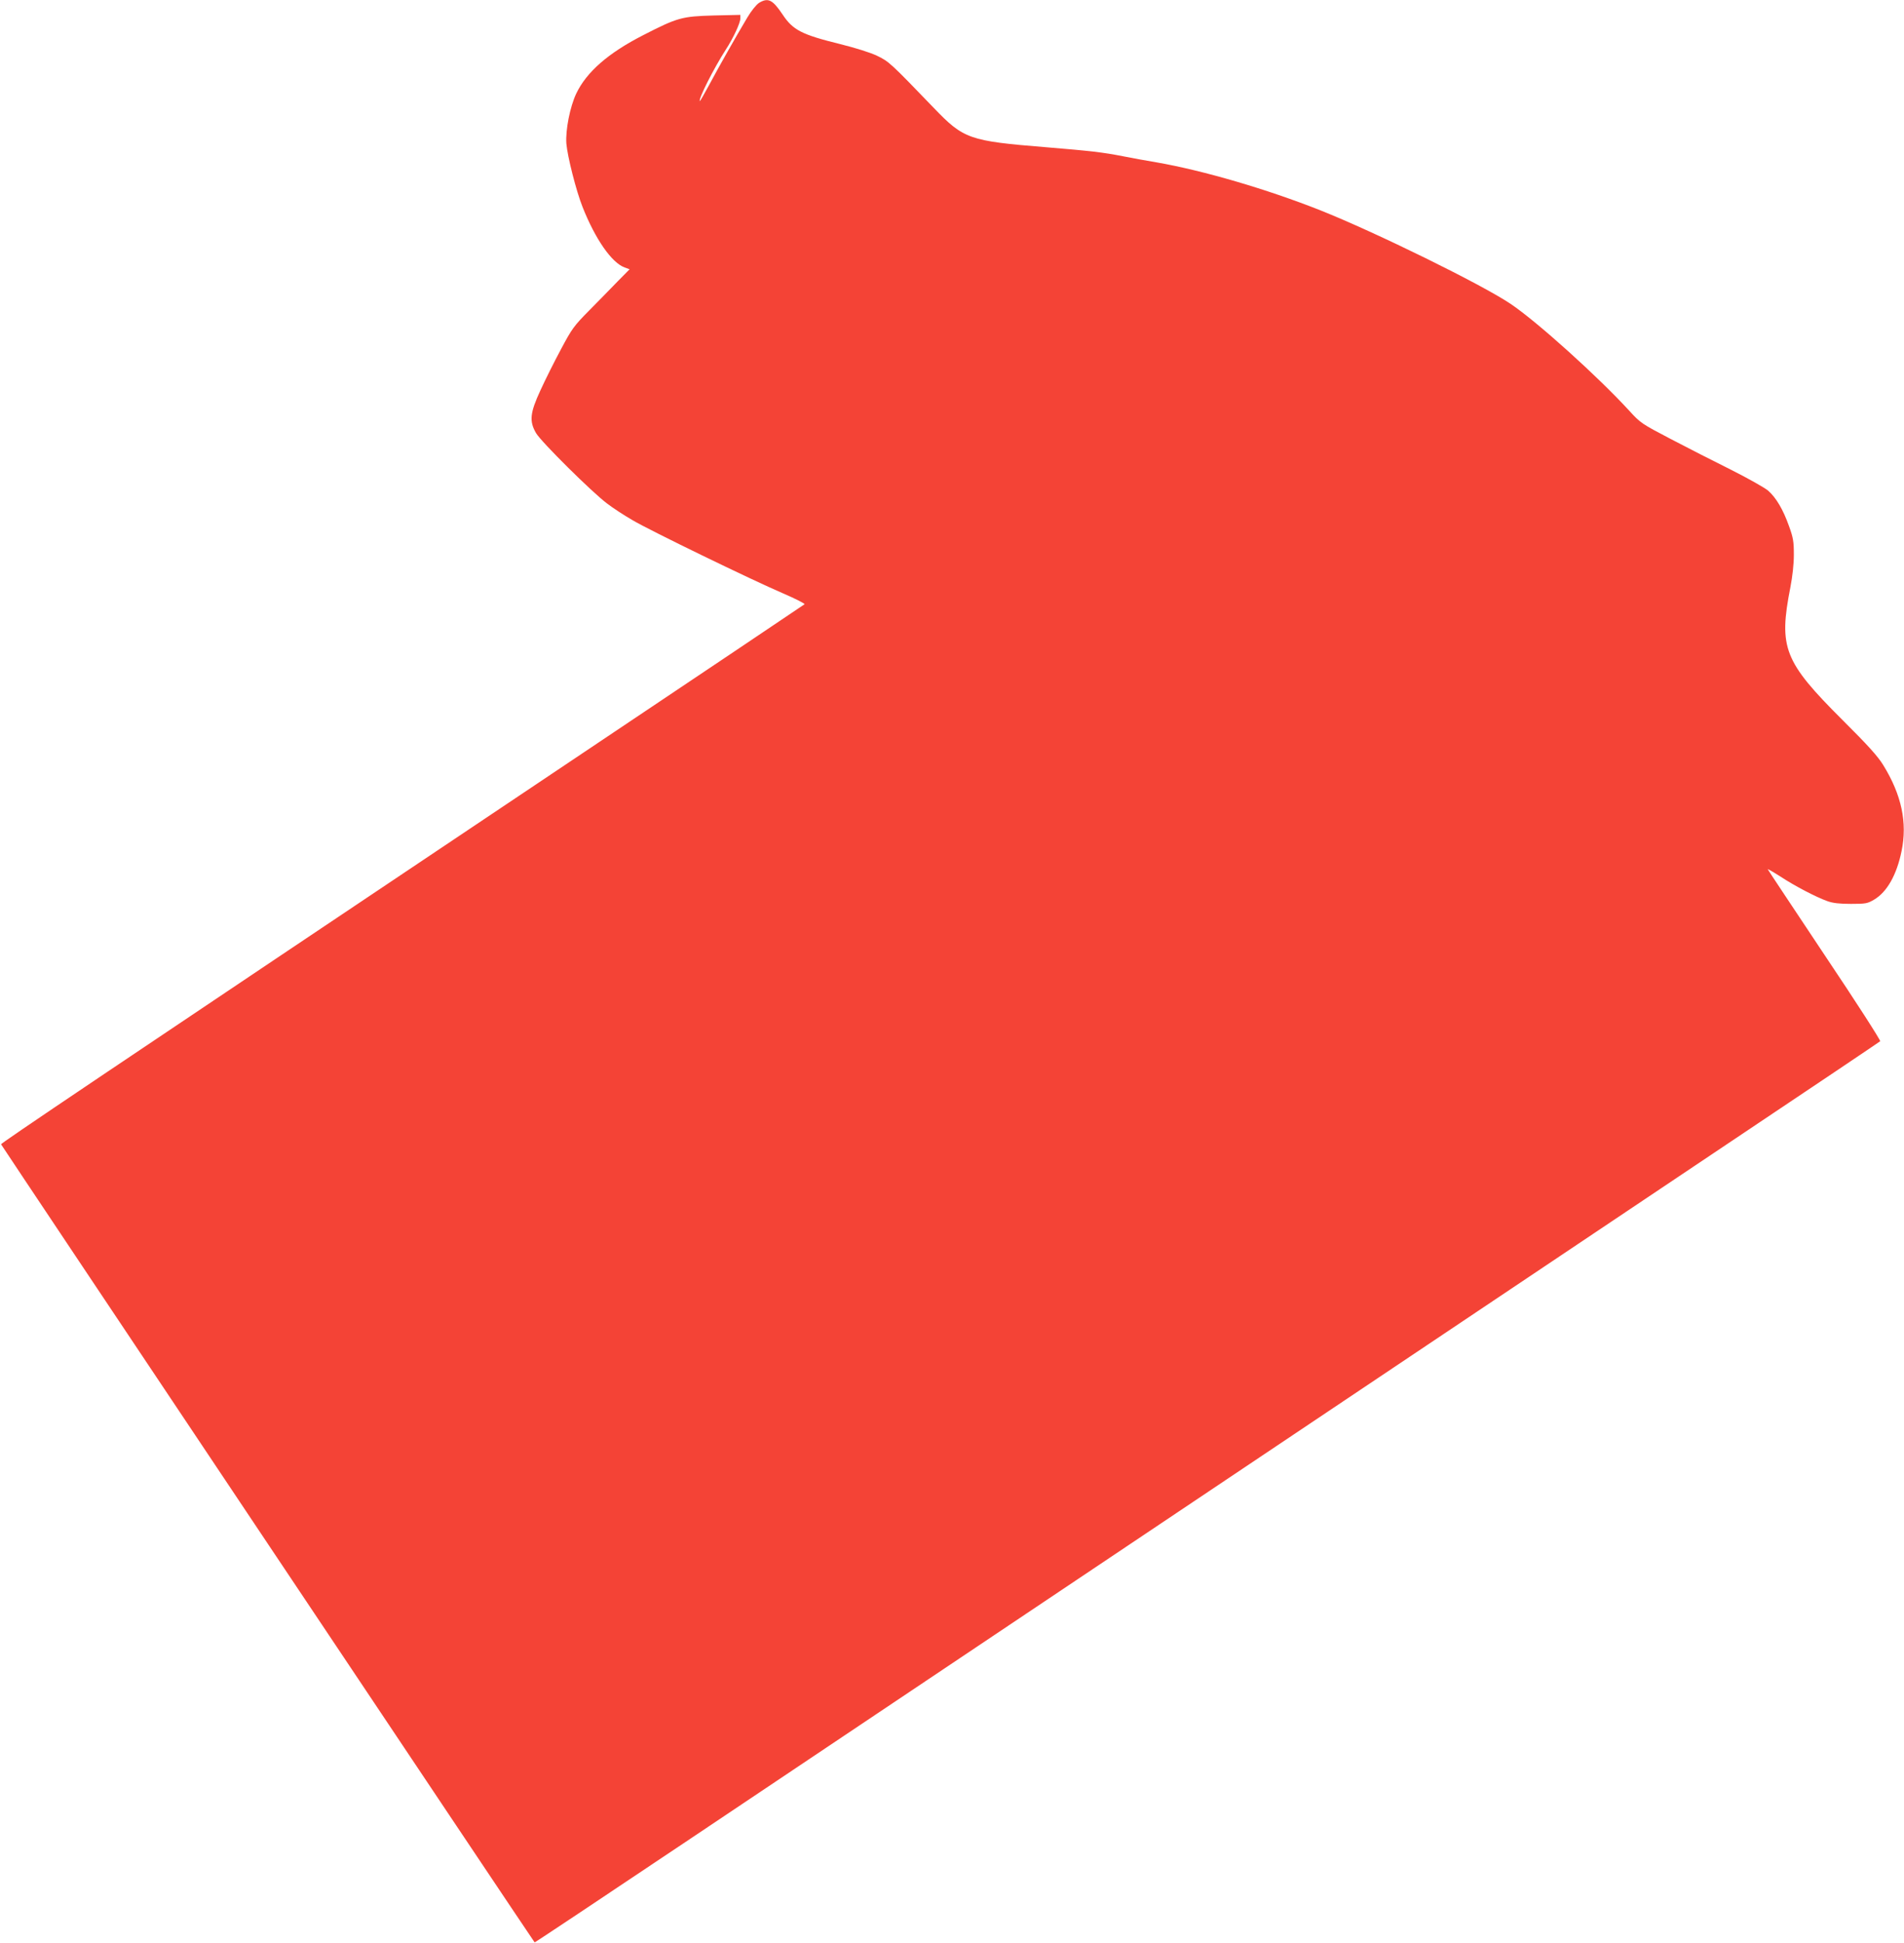 <?xml version="1.0" standalone="no"?>
<!DOCTYPE svg PUBLIC "-//W3C//DTD SVG 20010904//EN"
 "http://www.w3.org/TR/2001/REC-SVG-20010904/DTD/svg10.dtd">
<svg version="1.0" xmlns="http://www.w3.org/2000/svg"
 width="1255pt" height="1280pt" viewBox="0 0 1255 1280"
 preserveAspectRatio="xMidYMid meet">
<g transform="translate(0,1280) scale(0.1,-0.1)"
fill="#f44336" stroke="none">
<path d="M5003 12781 c-18 -12 -51 -52 -78 -98 -73 -122 -189 -327 -252 -445
-32 -59 -59 -106 -60 -104 -12 11 93 218 171 339 50 77 96 176 96 206 l0 23
-177 -4 c-208 -6 -236 -13 -464 -130 -229 -117 -373 -242 -441 -385 -41 -87
-71 -239 -65 -328 7 -85 65 -314 107 -419 84 -212 192 -367 277 -398 l33 -12
-78 -79 c-42 -44 -126 -129 -187 -191 -103 -104 -115 -121 -188 -258 -43 -80
-104 -202 -135 -270 -69 -149 -74 -203 -29 -281 33 -57 369 -390 468 -464 39
-30 114 -79 168 -110 113 -67 782 -392 994 -483 81 -35 144 -67 140 -71 -5 -4
-712 -479 -1573 -1055 -3147 -2107 -3725 -2496 -3723 -2503 2 -7 3508 -5249
3517 -5258 1 -2 468 309 1037 690 1530 1025 5612 3759 6794 4550 567 379 1034
693 1038 697 5 4 -159 259 -365 566 -205 308 -375 563 -376 567 -2 4 35 -17
82 -47 97 -64 238 -137 311 -163 36 -13 80 -18 155 -18 97 0 109 2 153 28 85
50 149 163 181 320 39 187 0 370 -120 565 -36 59 -100 130 -269 298 -387 386
-422 476 -344 874 14 73 23 152 23 215 0 87 -4 112 -32 189 -39 110 -85 187
-137 233 -22 19 -132 81 -245 138 -113 56 -293 148 -400 204 -189 99 -197 104
-270 184 -206 225 -610 589 -783 705 -190 128 -889 471 -1253 616 -356 141
-775 263 -1079 316 -66 11 -165 29 -220 40 -137 27 -220 36 -510 60 -507 41
-543 54 -740 259 -288 299 -296 306 -375 344 -44 21 -144 52 -244 77 -252 62
-310 92 -378 195 -66 98 -95 112 -155 76z"/>
</g>
</svg>
